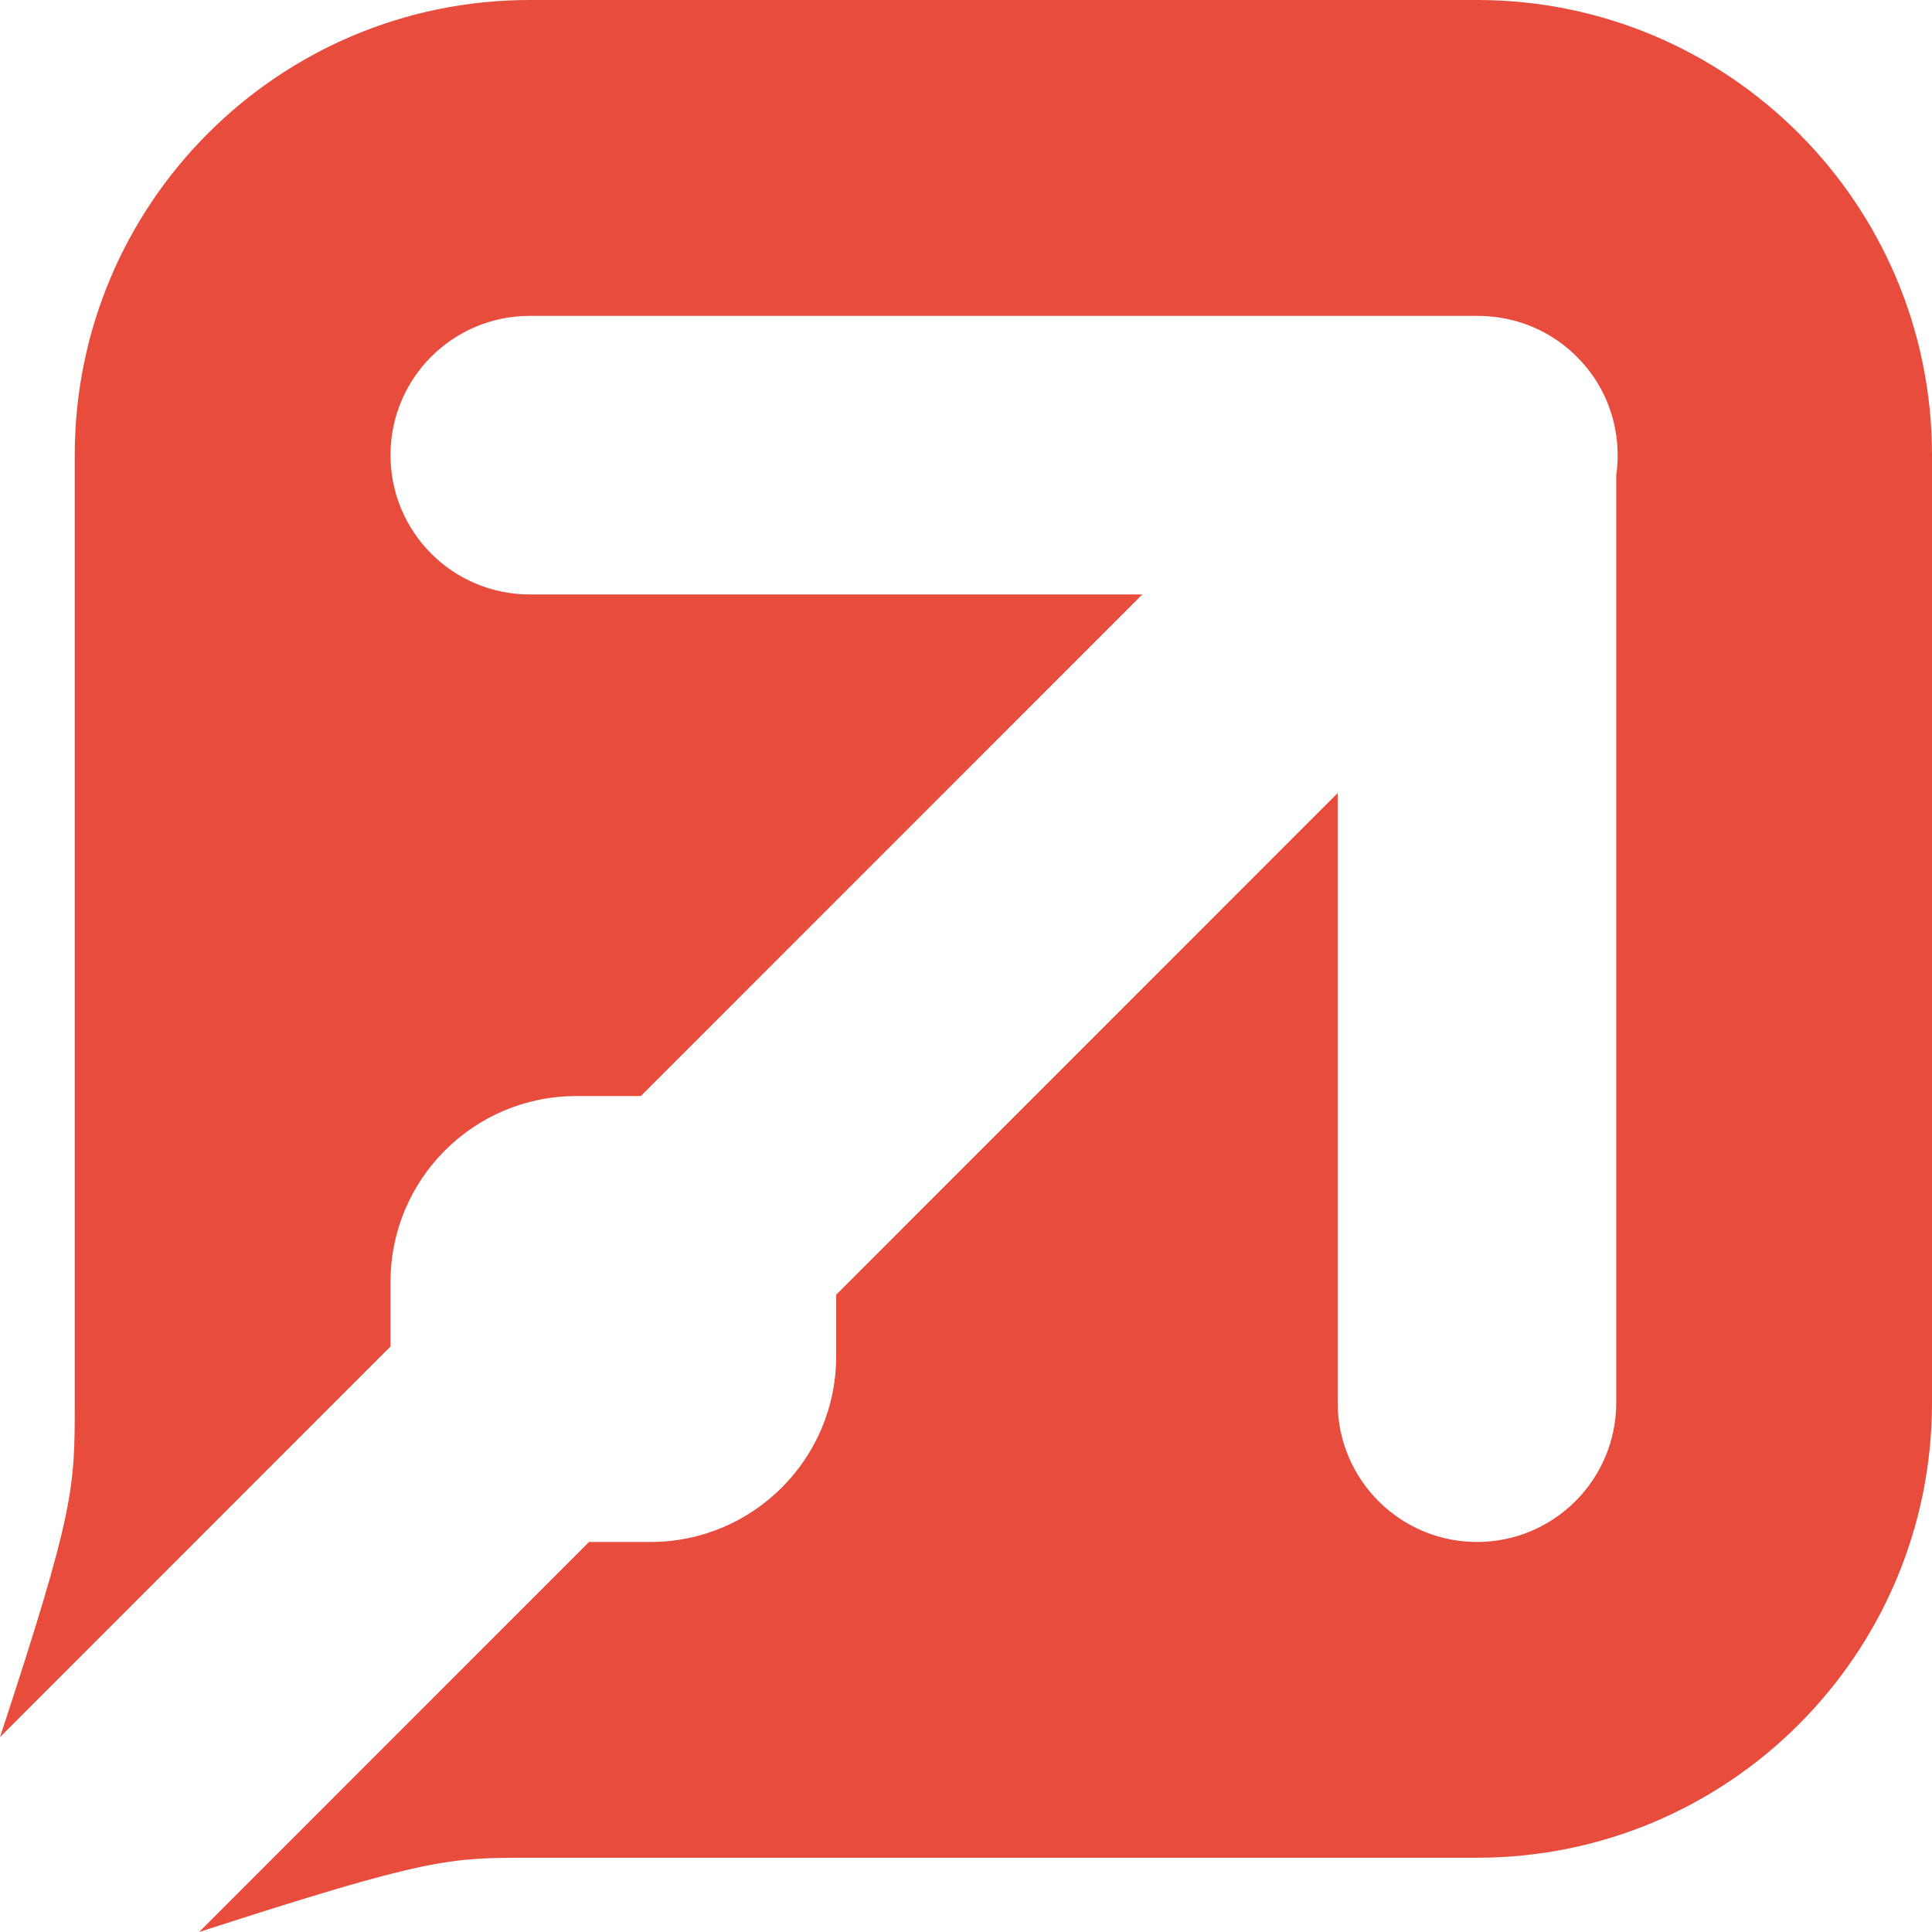 <svg width="16px" height="16px" viewBox="0 0 16 16" version="1.1" xmlns="http://www.w3.org/2000/svg" xmlns:xlink="http://www.w3.org/1999/xlink">
    <g id="Page-1" stroke="none" stroke-width="1" fill="none" fill-rule="evenodd">
        <g id="flowable" fill="#E74C3C">
            <path d="M1.649,16 L4.878,12.77 L5.387,12.77 C6.237,12.77 6.925,12.081 6.925,11.231 L6.925,10.722 L11.078,6.568 L11.078,11.616 C11.078,12.253 11.595,12.77 12.232,12.77 C12.869,12.77 13.385,12.253 13.385,11.616 L13.385,3.936 C13.435,3.588 13.327,3.222 13.059,2.955 C12.859,2.754 12.603,2.643 12.342,2.621 C12.306,2.617 12.269,2.616 12.232,2.616 L4.387,2.616 C3.75,2.616 3.234,3.132 3.234,3.769 C3.234,4.407 3.75,4.923 4.387,4.923 L9.46,4.923 L5.307,9.077 L4.772,9.077 C3.923,9.077 3.234,9.766 3.234,10.616 L3.234,11.151 L0,14.386 C0.619,12.505 0.619,12.331 0.619,11.616 L0.619,3.769 C0.619,1.688 2.306,0 4.387,0 L12.232,0 C14.313,0 16,1.688 16,3.769 L16,11.616 C16,13.698 14.313,15.385 12.232,15.385 L4.387,15.385 C3.715,15.385 3.549,15.385 1.649,16 Z" id="Combined-Shape"></path>
        </g>
    </g>
</svg>